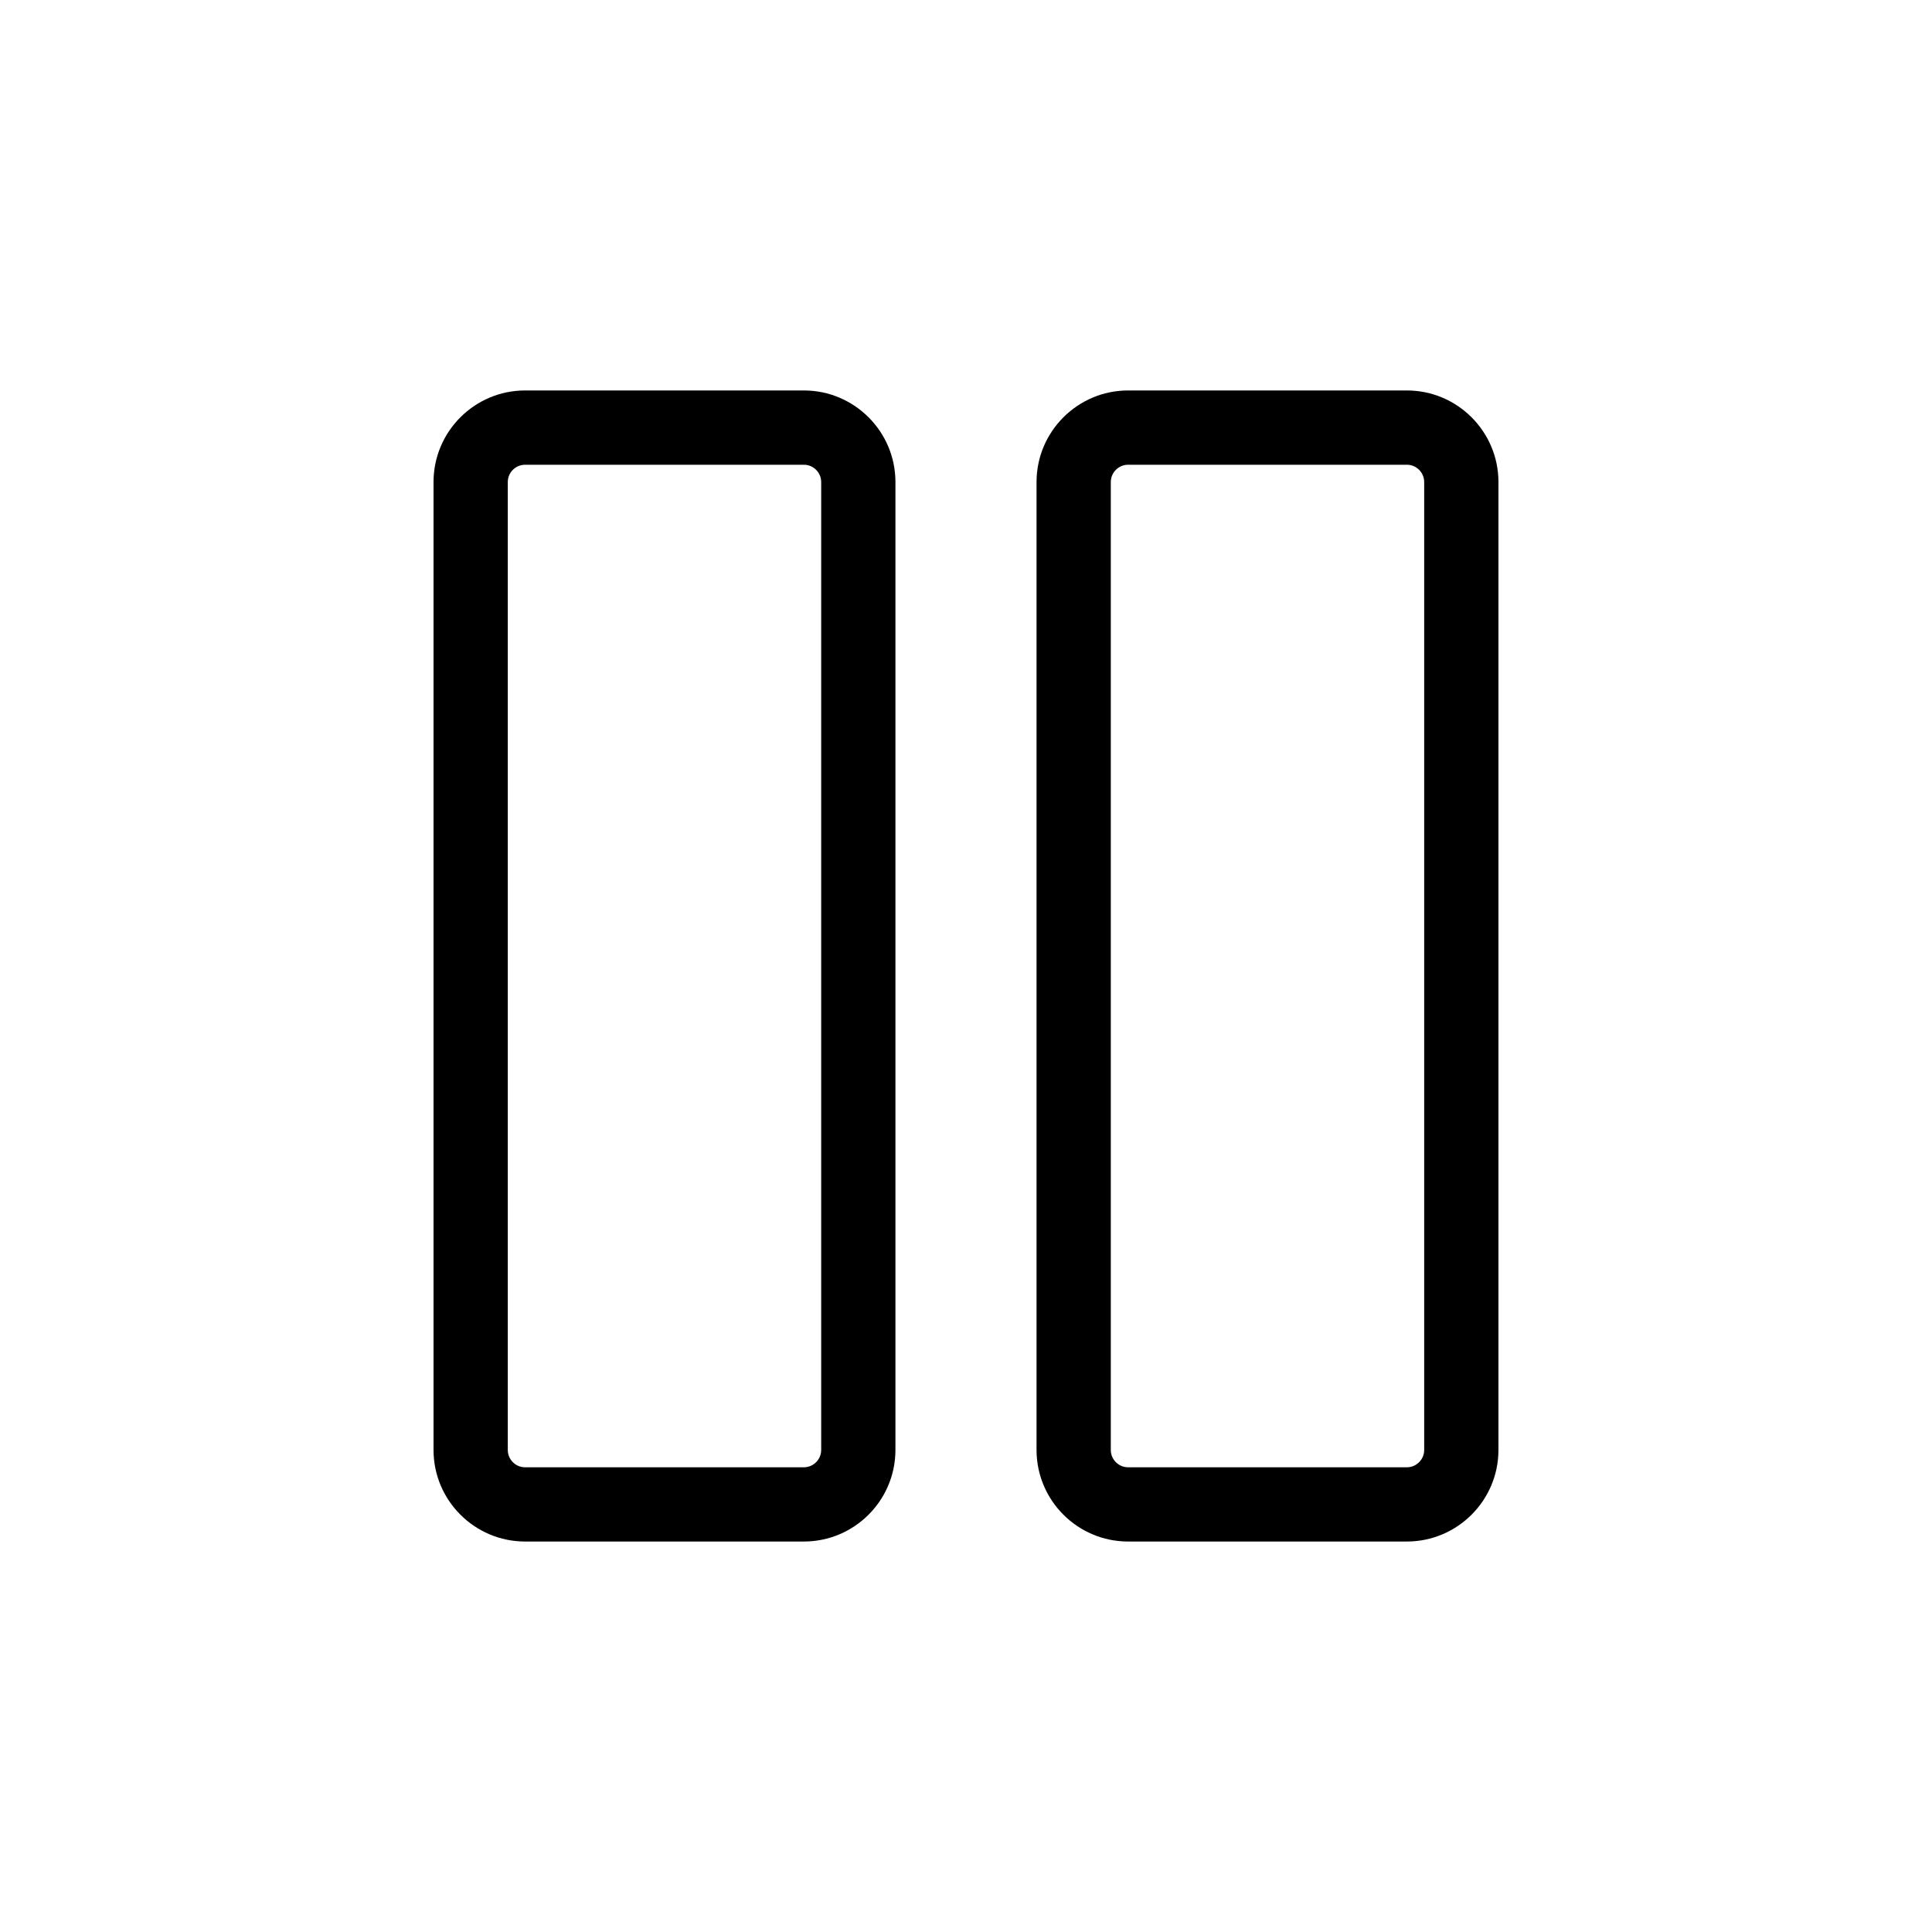 <?xml version="1.0" encoding="UTF-8"?>
<!-- Uploaded to: ICON Repo, www.svgrepo.com, Generator: ICON Repo Mixer Tools -->
<svg fill="#000000" width="800px" height="800px" version="1.1" viewBox="144 144 512 512" xmlns="http://www.w3.org/2000/svg">
 <g>
  <path d="m357.03 552.52h-73.867c-13.383 0-24.273-10.887-24.273-24.273v-256.5c0-13.383 10.887-24.273 24.273-24.273h73.867c13.383 0 24.27 10.891 24.27 24.273v256.5c0 13.387-10.887 24.273-24.27 24.273zm-73.867-285.36c-2.531 0-4.594 2.059-4.594 4.594v256.5c0 2.531 2.059 4.594 4.594 4.594h73.867c2.531 0 4.594-2.059 4.594-4.594v-256.5c0-2.531-2.059-4.594-4.594-4.594z"/>
  <path d="m516.83 552.52h-73.863c-13.387 0-24.273-10.887-24.273-24.273v-256.5c0-13.383 10.887-24.273 24.273-24.273h73.863c13.383 0 24.273 10.887 24.273 24.273v256.5c0 13.387-10.891 24.273-24.273 24.273zm-73.863-285.36c-2.531 0-4.594 2.059-4.594 4.594v256.5c0 2.531 2.059 4.594 4.594 4.594h73.863c2.531 0 4.594-2.059 4.594-4.594v-256.5c0-2.531-2.059-4.594-4.594-4.594z"/>
 </g>
</svg>